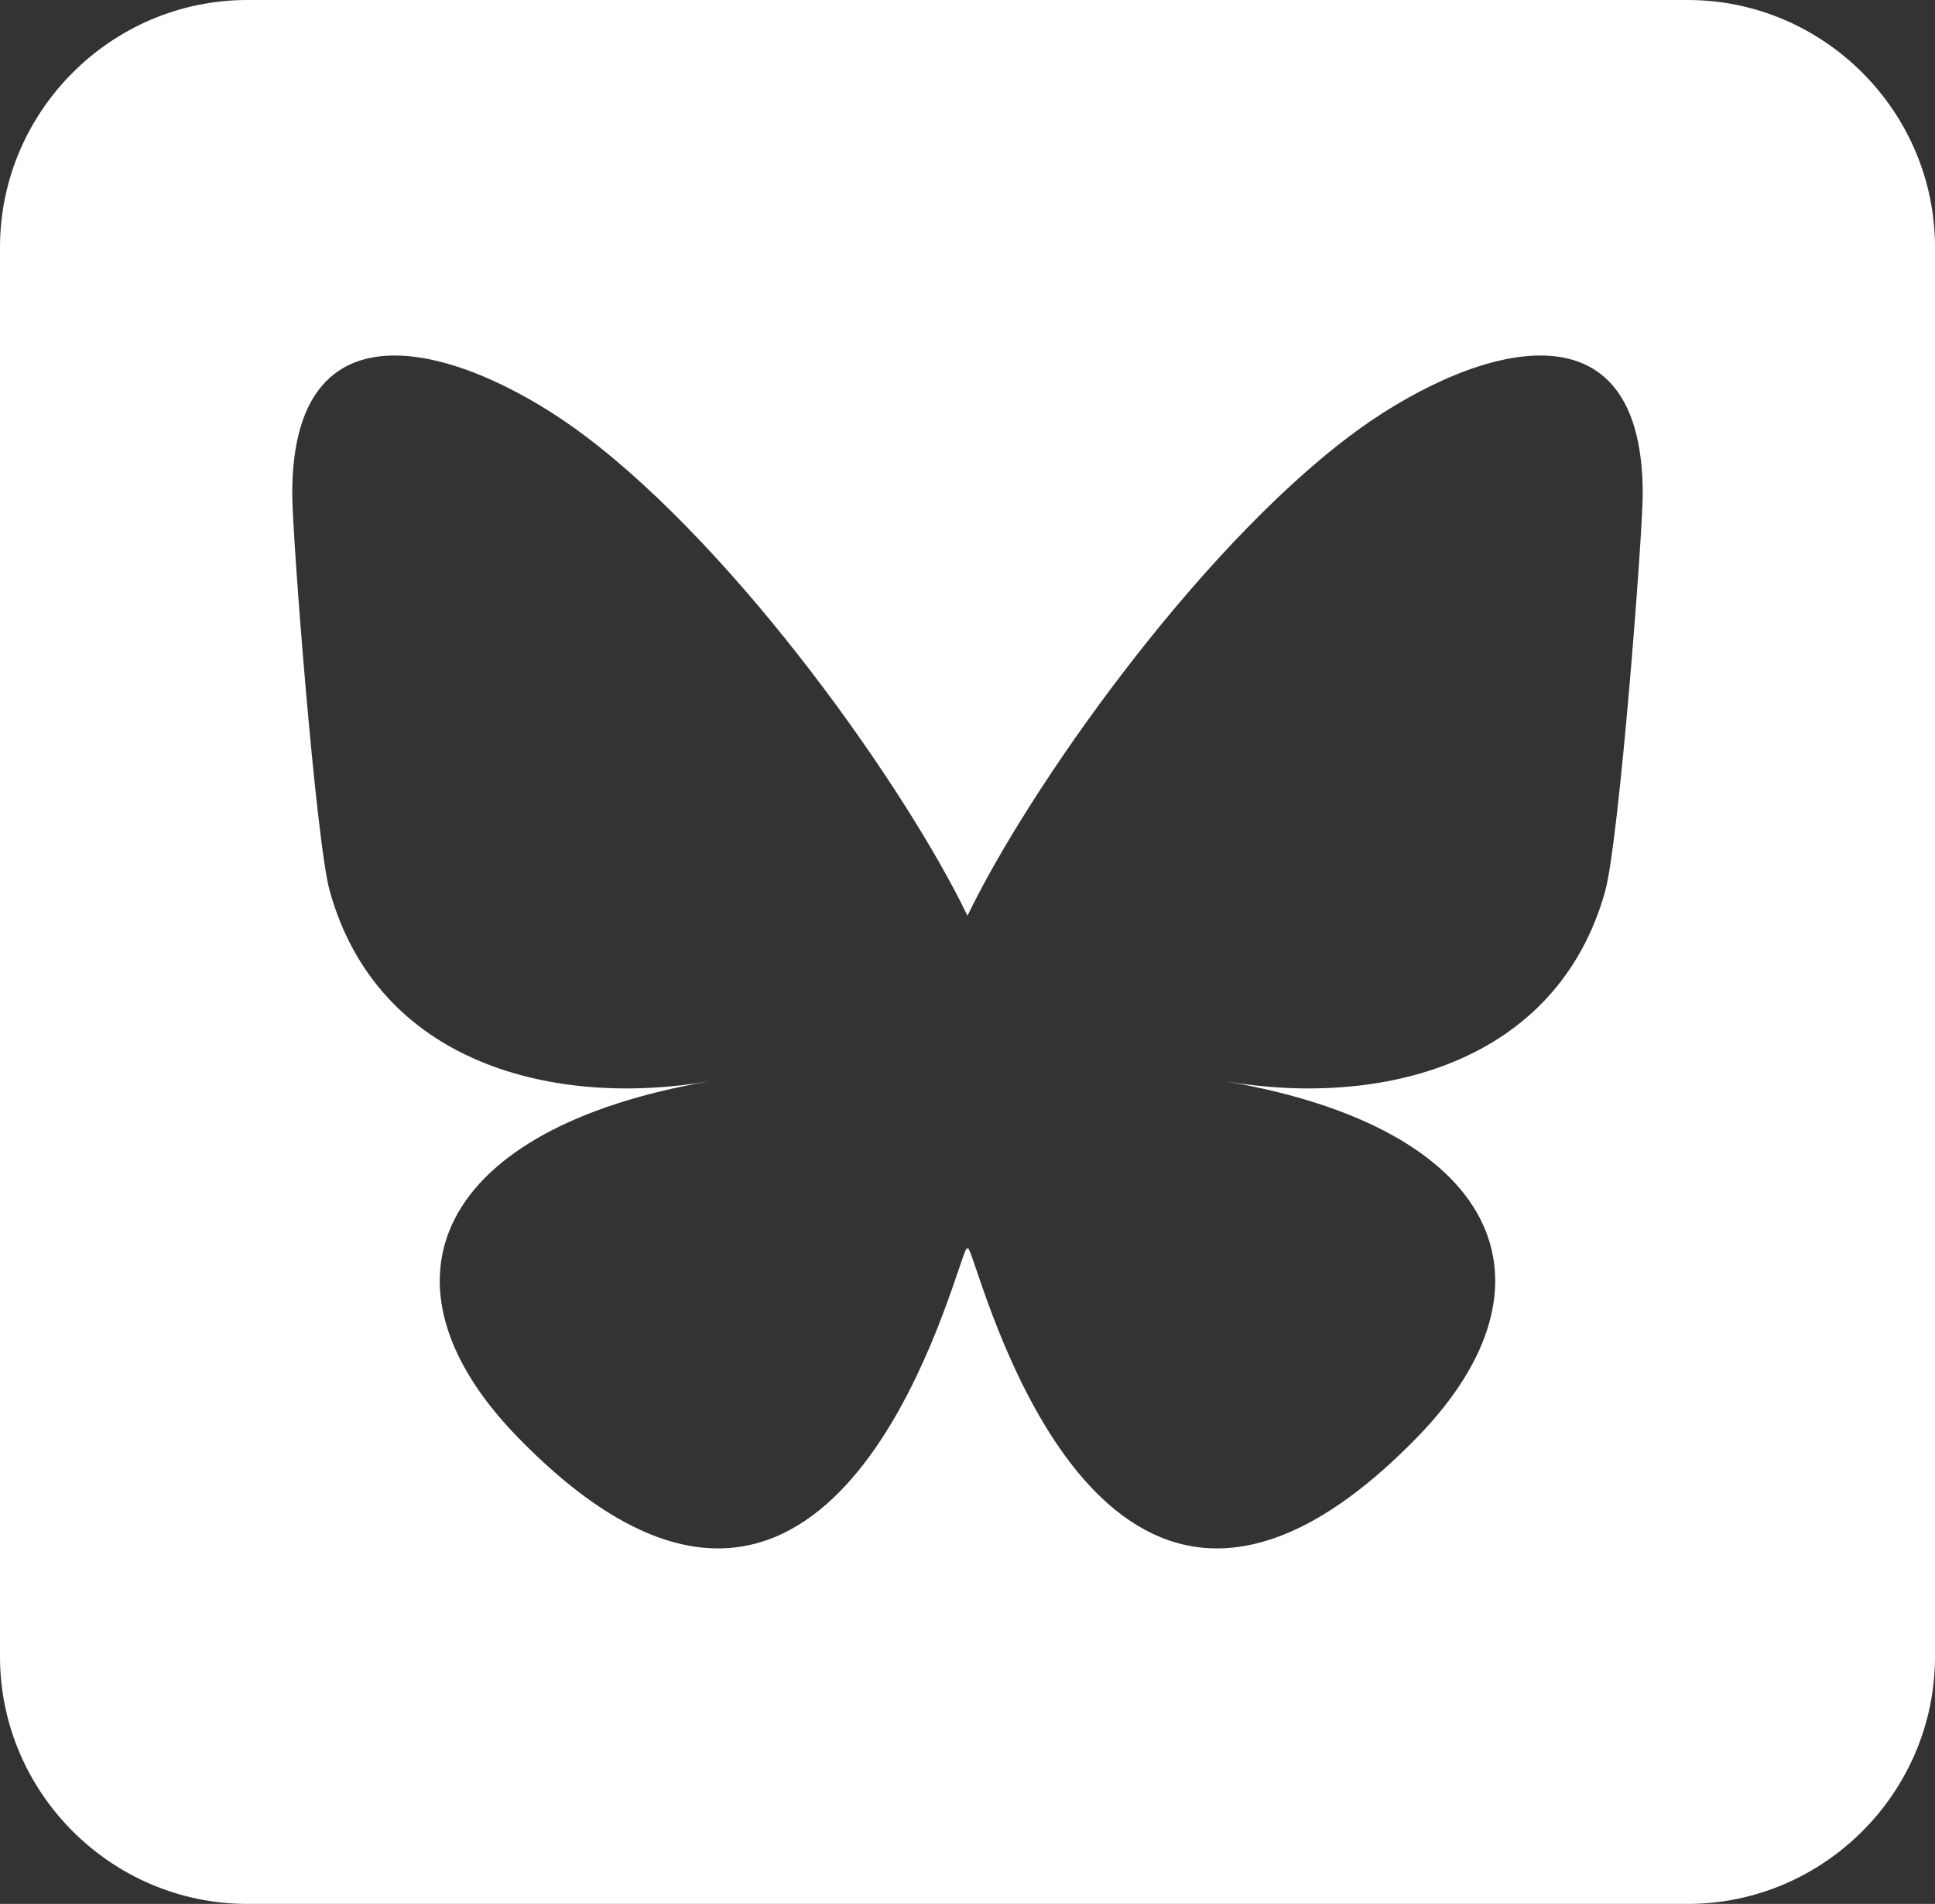 <?xml version="1.0" encoding="UTF-8"?><svg id="Layer_2" xmlns="http://www.w3.org/2000/svg" viewBox="0 0 1408 1385.41"><rect x="0" y="0" width="1408" height="1385.41" fill="#333333" stroke="none"/><defs><style>.cls-1{fill:#fff;}</style></defs><g id="Layer_1-2"><path class="cls-1" d="M1228,0H180C81,0,0,81,0,180v1025.41c0,99,81,180,180,180h1048c99,0,180-81,180-180V180c0-99-81-180-180-180ZM1168.04,648.36c-35.07,125.75-162.9,157.83-276.6,138.42,198.75,33.93,249.3,146.33,140.11,258.72-207.36,213.47-298.05-53.56-321.26-121.98-4.3-12.64-6.3-18.5-6.3-13.31,0-5.19-2,.68-6.3,13.31-23.22,68.42-113.9,335.45-321.26,121.98-109.19-112.4-58.64-224.79,140.11-258.72-113.7,19.41-241.53-12.67-276.6-138.42-10.1-36.18-27.3-259-27.3-289.09,0-150.75,131.73-103.37,213.01-42.15,112.66,84.86,233.85,256.91,278.33,349.24,44.48-92.33,165.68-264.37,278.33-349.24h0c81.3-61.22,213.01-108.6,213.01,42.15,0,30.09-17.2,252.92-27.3,289.09Z"/></g></svg>